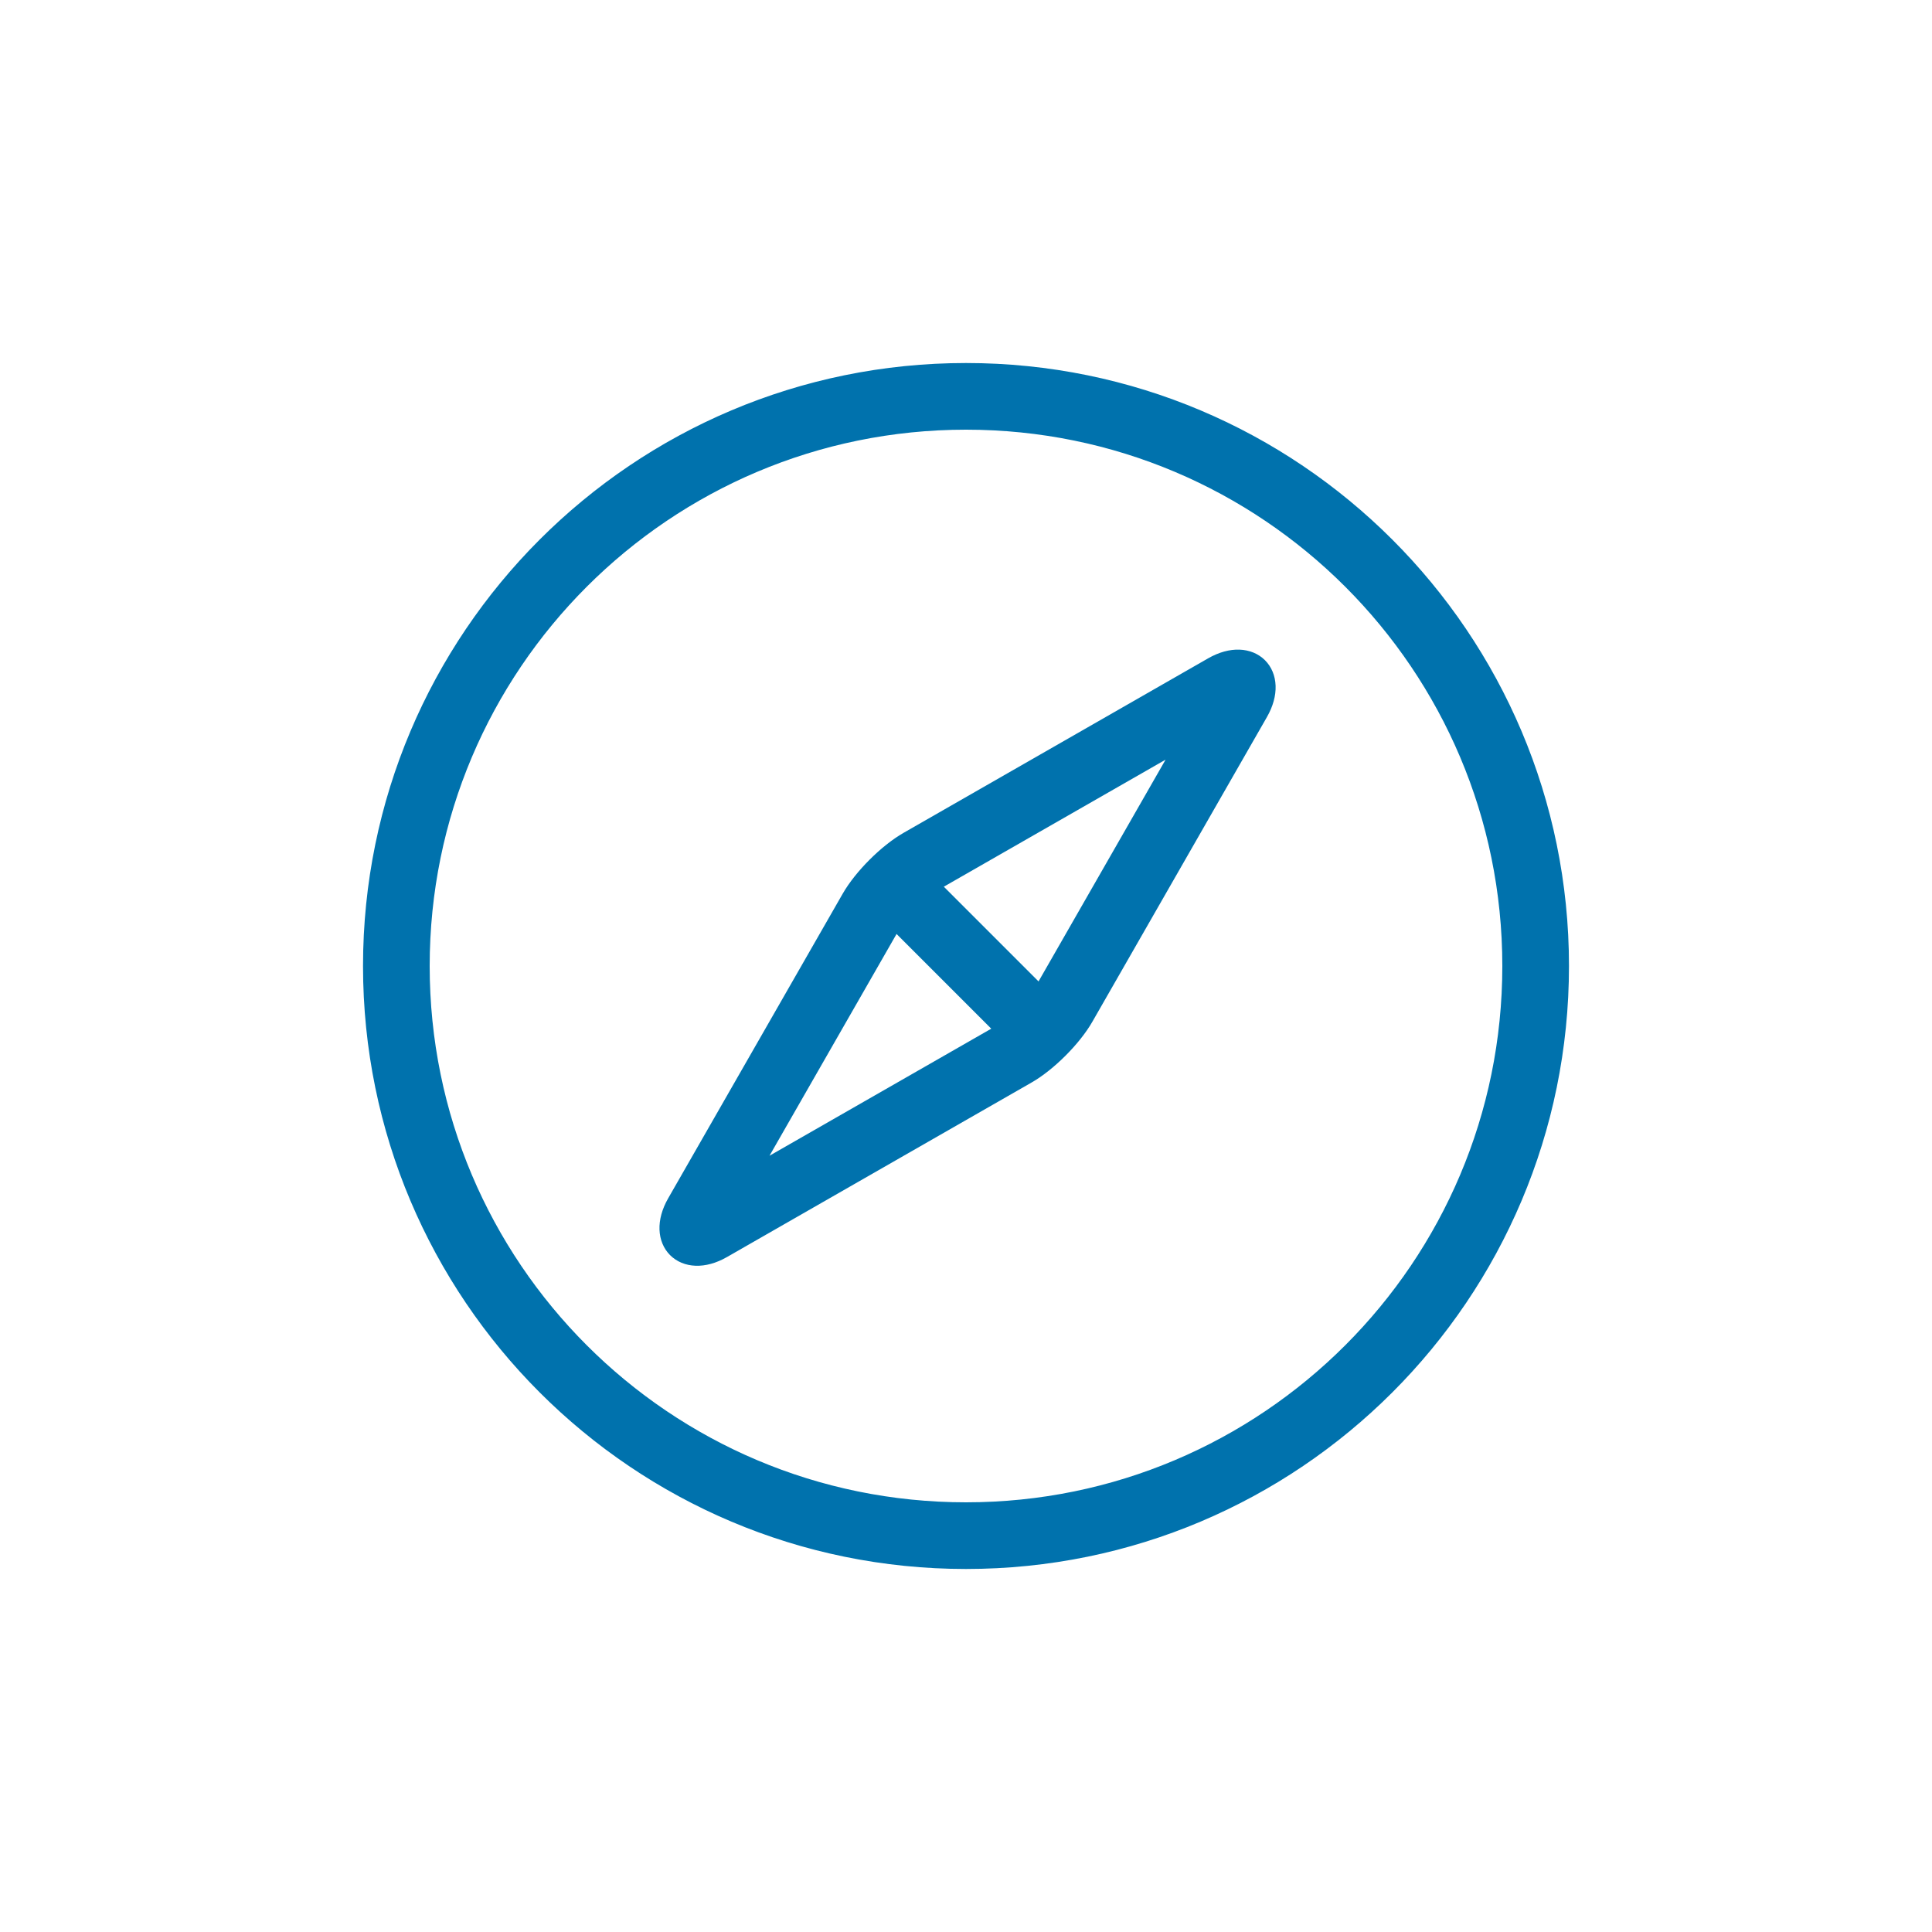 <?xml version="1.0" encoding="UTF-8"?>
<svg xmlns="http://www.w3.org/2000/svg" id="Lager_1" data-name="Lager 1" viewBox="0 0 100 100">
  <defs>
    <style>
      .cls-1 {
        fill: #0072ad;
        stroke: #0072ad;
        stroke-miterlimit: 10;
      }
    </style>
  </defs>
  <path class="cls-1" d="M78.26,50c0-15.61-12.65-28.26-28.26-28.26s-28.26,12.65-28.26,28.26,12.65,28.26,28.26,28.26,28.26-12.65,28.26-28.26ZM80.71,50c0,16.96-13.75,30.71-30.71,30.71s-30.71-13.75-30.71-30.71,13.75-30.71,30.71-30.71,30.71,13.75,30.71,30.71Z"></path>
  <path class="cls-1" d="M38.48,61.17l13.44-7.7c.69-.4,1.66-1.37,2.06-2.06l7.7-13.44-13.44,7.7c-.69.39-1.66,1.37-2.06,2.06l-7.7,13.44h0ZM56.11,52.63c-.61,1.07-1.9,2.36-2.97,2.97l-15.76,9.03c-1.97,1.13-3.49-.39-2.36-2.36l9.03-15.76c.61-1.07,1.9-2.36,2.97-2.97l15.76-9.03c1.97-1.13,3.49.39,2.36,2.36l-9.03,15.76h0Z"></path>
  <path class="cls-1" d="M45.59,46.82l6.82,6.82c.48.48,1.26.48,1.74,0s.48-1.26,0-1.74l-6.82-6.82c-.48-.48-1.26-.48-1.74,0s-.48,1.26,0,1.74Z"></path>
</svg>
